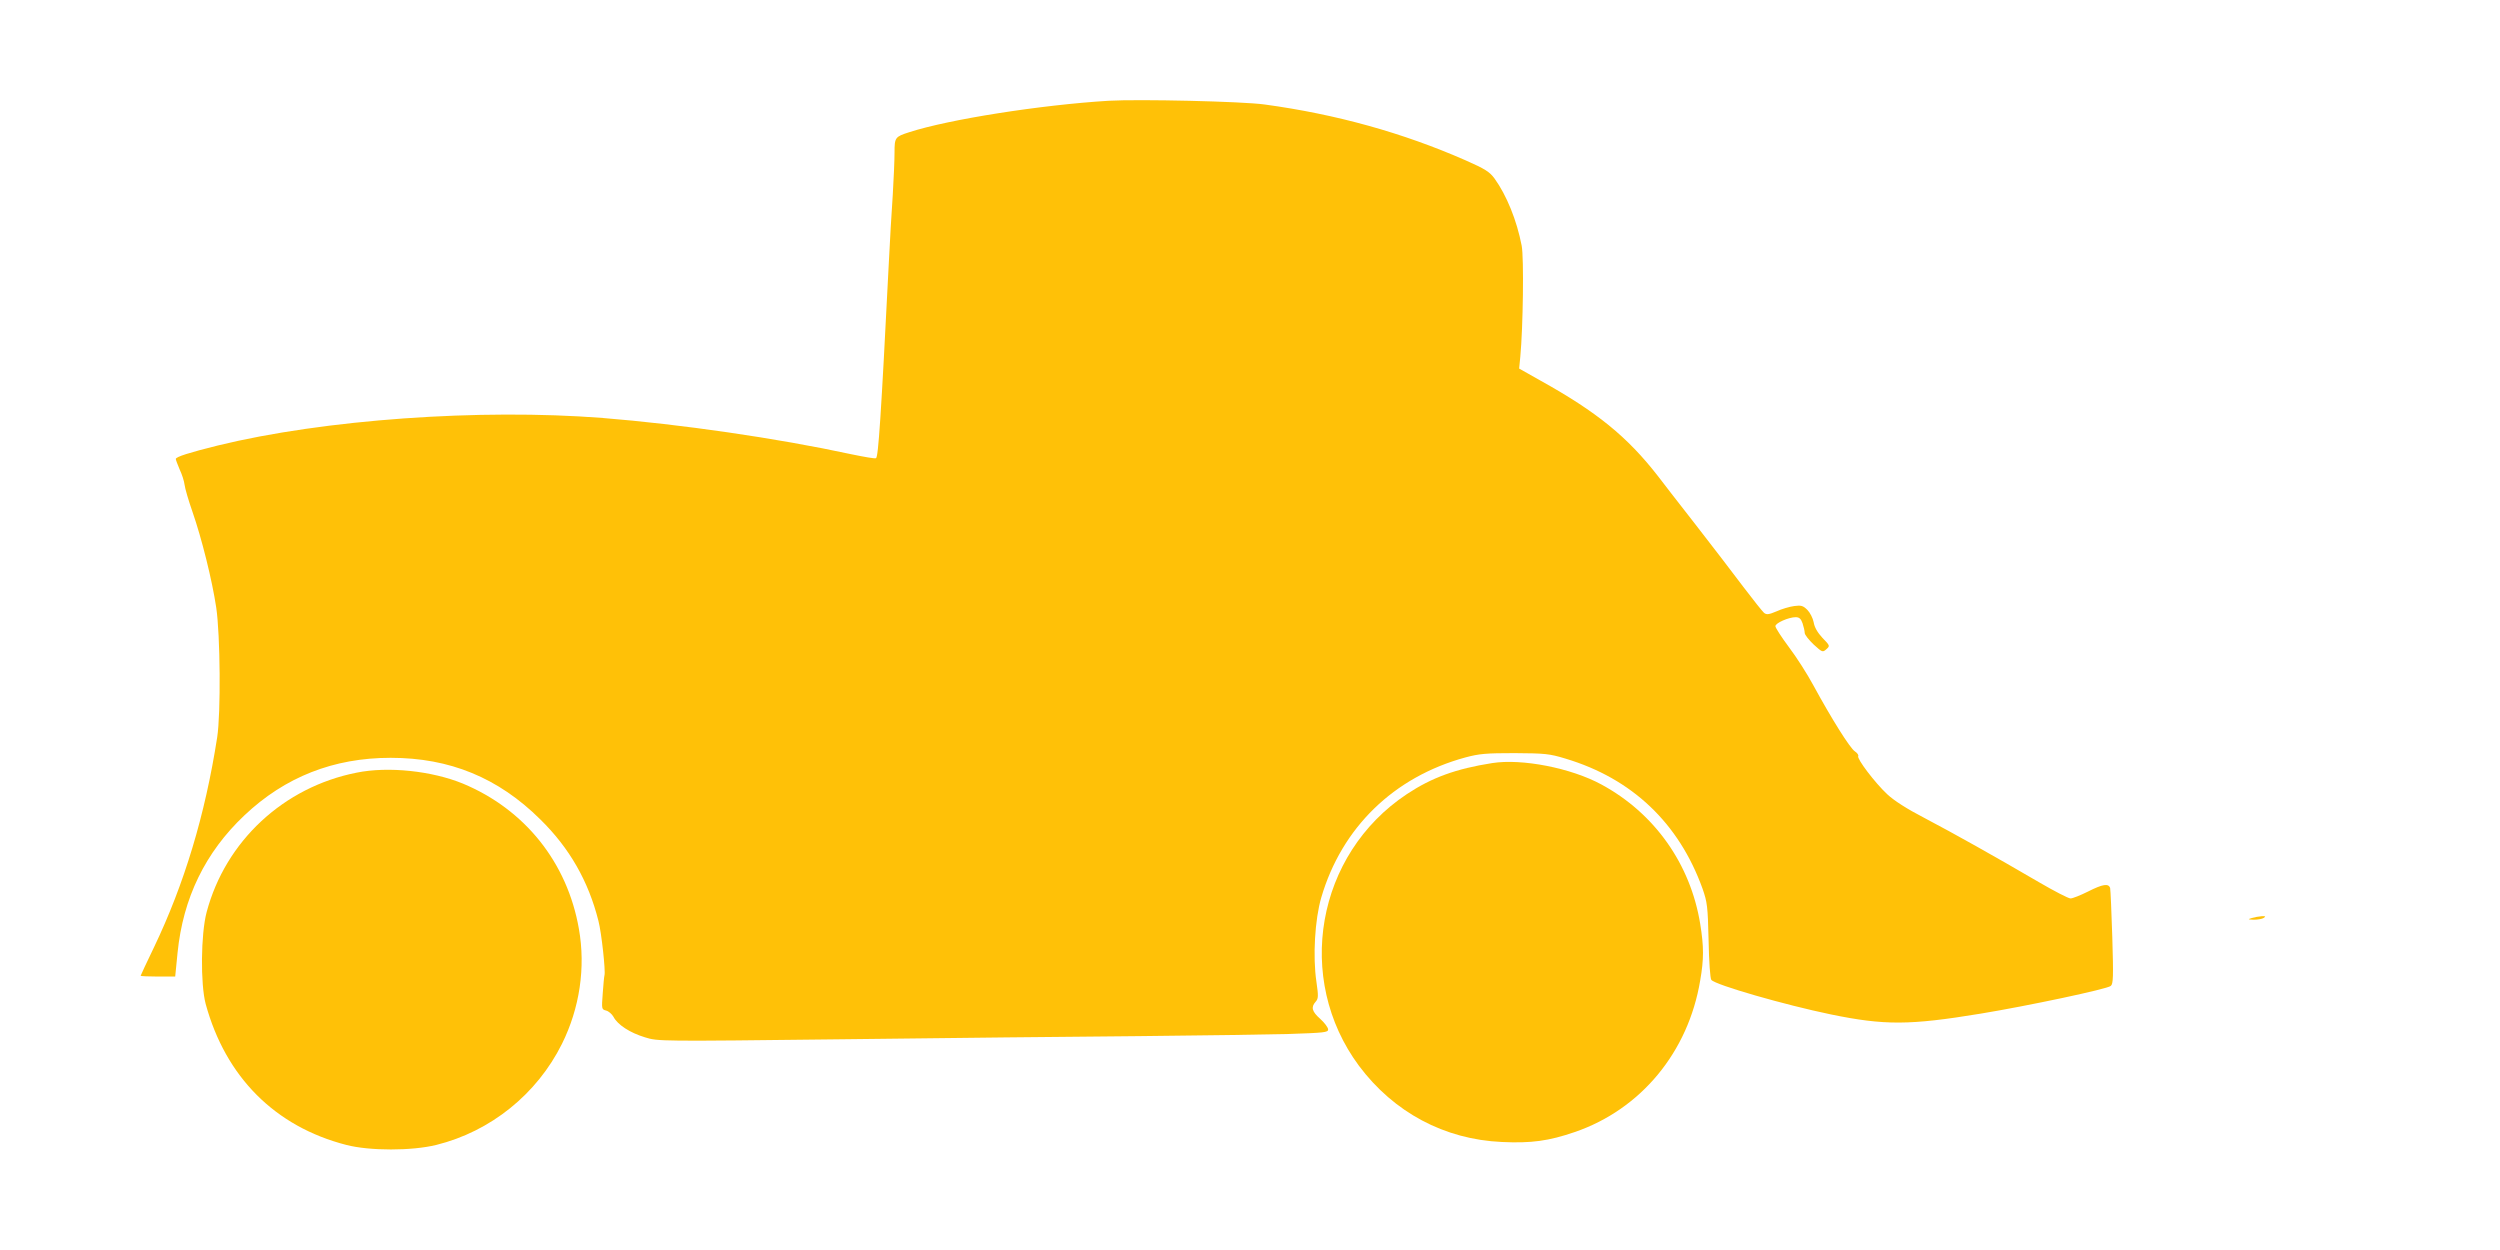 <?xml version="1.0" standalone="no"?>
<!DOCTYPE svg PUBLIC "-//W3C//DTD SVG 20010904//EN"
 "http://www.w3.org/TR/2001/REC-SVG-20010904/DTD/svg10.dtd">
<svg version="1.0" xmlns="http://www.w3.org/2000/svg"
 width="1280pt" height="640pt" viewBox="0 0 1280 640"
 preserveAspectRatio="xMidYMid meet">
<g transform="translate(0,640) scale(0.1,-0.1)"
fill="#ffc107" stroke="none">
<path d="M5675 5884 c-345 -21 -817 -95 -1020 -161 -72 -23 -75 -27 -75 -103
0 -38 -4 -135 -9 -217 -6 -81 -15 -245 -21 -363 -39 -771 -53 -982 -65 -986
-6 -3 -62 7 -125 20 -384 83 -876 154 -1275 186 -627 49 -1427 -8 -1970 -141
-145 -36 -215 -58 -215 -69 0 -4 9 -28 20 -54 12 -25 23 -60 25 -78 2 -18 20
-80 40 -137 48 -138 101 -351 122 -491 21 -141 24 -542 5 -665 -62 -399 -169
-752 -323 -1074 -38 -79 -69 -145 -69 -147 0 -2 40 -4 89 -4 l88 0 12 121 c28
281 142 515 342 704 208 197 457 295 749 295 303 0 551 -102 766 -315 150
-147 247 -317 298 -520 16 -61 37 -258 31 -278 -2 -7 -6 -49 -9 -93 -6 -80 -6
-82 17 -88 13 -3 30 -18 38 -32 21 -41 85 -82 161 -105 67 -21 71 -21 1015
-10 521 6 1202 14 1513 16 311 3 656 8 768 11 182 6 202 8 202 23 0 10 -18 34
-40 54 -43 38 -49 60 -24 88 14 16 15 27 4 103 -19 128 -8 318 25 431 105 358
371 617 738 717 71 19 106 22 252 22 155 -1 178 -3 260 -28 341 -102 581 -330
702 -666 24 -69 27 -90 31 -265 2 -107 8 -195 14 -202 21 -26 376 -128 613
-177 273 -56 401 -56 765 4 243 40 649 126 667 142 13 10 14 46 8 248 -4 129
-9 243 -11 253 -8 25 -37 21 -114 -18 -38 -19 -78 -35 -89 -35 -11 0 -84 38
-163 84 -226 132 -431 247 -583 327 -91 47 -158 90 -193 123 -63 59 -156 182
-148 195 3 5 -5 16 -17 24 -25 16 -120 168 -212 337 -31 58 -88 147 -126 197
-38 51 -69 99 -69 107 0 16 68 46 104 46 18 0 27 -8 35 -31 6 -18 11 -40 11
-49 0 -10 21 -36 46 -60 44 -40 46 -41 65 -24 19 17 19 18 -20 58 -25 27 -41
54 -45 80 -4 21 -19 50 -32 63 -22 22 -32 25 -68 20 -23 -3 -64 -15 -90 -27
-40 -17 -51 -18 -64 -8 -8 7 -56 67 -106 133 -49 66 -161 211 -247 322 -86
110 -172 221 -190 245 -157 202 -313 329 -603 490 l-108 61 6 61 c14 148 19
506 7 568 -25 130 -77 258 -139 344 -25 34 -48 49 -148 93 -321 141 -662 236
-1029 286 -115 16 -642 28 -800 19z"/>
<path d="M7640 2493 c-185 -29 -309 -74 -437 -159 -464 -308 -576 -945 -245
-1391 178 -238 437 -377 732 -390 150 -7 239 5 373 51 338 116 581 409 642
776 19 109 19 173 0 290 -50 307 -234 566 -505 713 -156 85 -408 134 -560 110z"/>
<path d="M1826 2444 c-374 -74 -671 -350 -768 -714 -30 -113 -32 -368 -5 -470
102 -374 355 -628 720 -722 119 -31 336 -31 461 0 278 69 515 260 643 517 91
183 122 391 87 589 -59 340 -277 612 -594 744 -159 65 -382 89 -544 56z"/>
<path d="M11530 1700 c-23 -7 -22 -8 10 -9 19 0 42 4 50 9 12 8 10 10 -10 9
-14 -1 -36 -5 -50 -9z"/>
</g>
</svg>
